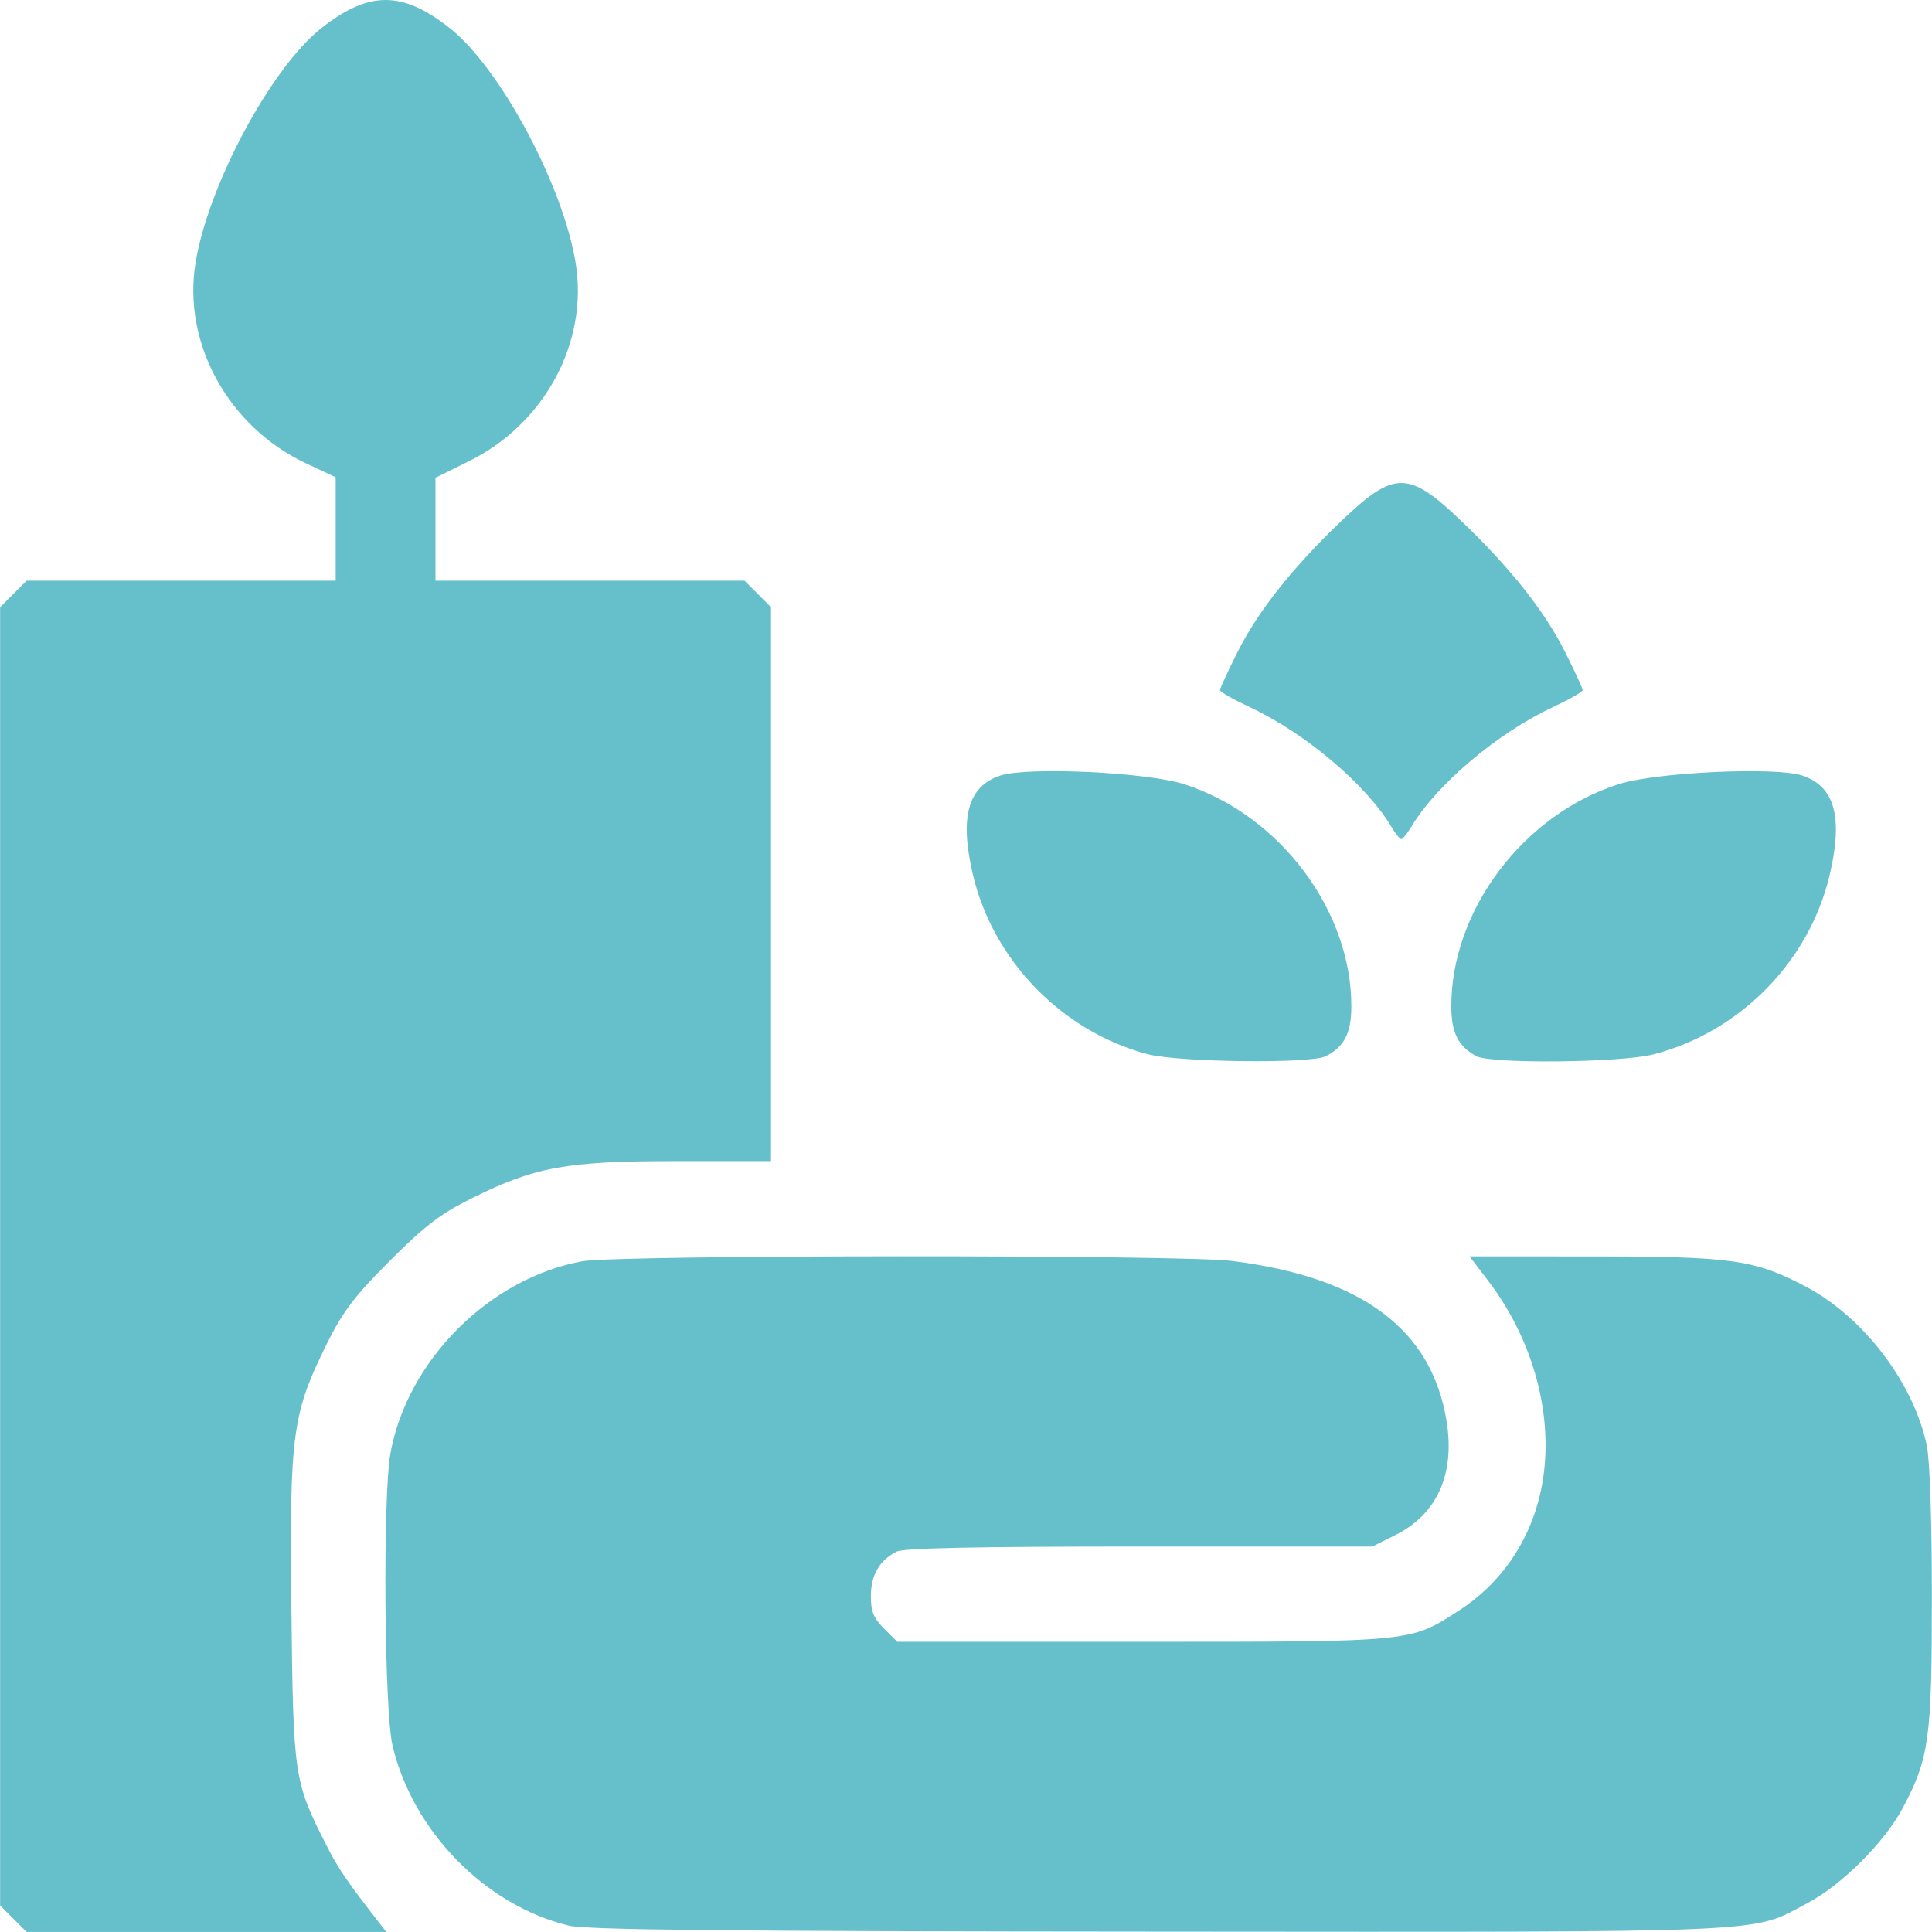 <?xml version="1.0" encoding="UTF-8" standalone="no"?>
<svg
   xmlns:dc="http://purl.org/dc/elements/1.1/"
   xmlns:cc="http://creativecommons.org/ns#"
   xmlns:rdf="http://www.w3.org/1999/02/22-rdf-syntax-ns#"
   xmlns:svg="http://www.w3.org/2000/svg"
   xmlns="http://www.w3.org/2000/svg"
   xmlns:sodipodi="http://sodipodi.sourceforge.net/DTD/sodipodi-0.dtd"
   xmlns:inkscape="http://www.inkscape.org/namespaces/inkscape"
   width="135mm"
   height="135mm"
   viewBox="0 0 135 135"
   version="1.1"
   id="svg8"
   inkscape:version="1.0.1 (c497b03c, 2020-09-10)"
   sodipodi:docname="centro-estetico.svg">
  <defs
     id="defs2" />
  <sodipodi:namedview
     id="base"
     pagecolor="#ffffff"
     bordercolor="#666666"
     borderopacity="1.0"
     inkscape:pageopacity="0.0"
     inkscape:pageshadow="2"
     inkscape:zoom="0.35"
     inkscape:cx="235.99999"
     inkscape:cy="235.99998"
     inkscape:document-units="mm"
     inkscape:current-layer="layer1"
     inkscape:document-rotation="0"
     showgrid="false"
     inkscape:window-width="1398"
     inkscape:window-height="943"
     inkscape:window-x="0"
     inkscape:window-y="23"
     inkscape:window-maximized="0" />
  <g
     inkscape:label="Livello 1"
     inkscape:groupmode="layer"
     id="layer1"
     transform="translate(-43.392,-85.725)">
    <path
       style="fill:#66c0cc;stroke-width:1"
       d="M 44.326,219.799 43.4,218.873 V 173.512 128.152 l 0.926,-0.926 0.926,-0.926 H 56.05 66.848 v -3.614 -3.614 l -2.062,-0.965 c -5.415,-2.534 -8.641,-8.369 -7.735,-13.992 0.876,-5.44 5.288,-13.669 8.814,-16.439 3.311,-2.601 5.627,-2.601 8.938,0 3.526,2.77 7.938,10.999 8.814,16.439 0.892,5.54 -2.168,11.223 -7.45,13.833 l -2.347,1.16 v 3.596 3.596 h 10.798 10.798 l 0.926,0.926 0.926,0.926 v 19.353 19.353 h -6.603 c -7.696,0 -9.884,0.397 -14.31,2.598 -2.19,1.089 -3.258,1.905 -5.715,4.361 -2.455,2.455 -3.273,3.527 -4.363,5.715 -2.474,4.97 -2.66,6.336 -2.523,18.615 0.131,11.765 0.171,12.038 2.461,16.546 0.806,1.587 1.351,2.39 3.496,5.159 l 0.675,0.871 H 57.819 45.252 Z m 38.792,0.476 c -5.82,-1.412 -10.888,-6.593 -12.298,-12.574 -0.579,-2.458 -0.687,-17.445 -0.146,-20.426 1.178,-6.498 6.924,-12.244 13.422,-13.422 2.461,-0.446 41.829,-0.464 45.365,-0.021 9.122,1.144 13.986,4.781 15.016,11.227 0.588,3.683 -0.676,6.482 -3.581,7.93 l -1.611,0.803 h -16.277 c -11.364,0 -16.486,0.107 -16.969,0.354 -1.194,0.611 -1.787,1.626 -1.794,3.077 -0.006,1.098 0.177,1.555 0.919,2.297 l 0.926,0.926 h 17.077 c 19.057,0 18.744,0.031 22.176,-2.187 3.551,-2.295 5.72,-6.08 6.011,-10.487 0.284,-4.305 -1.178,-8.897 -4.008,-12.595 l -1.273,-1.664 8.63,0.005 c 9.746,0.005 11.278,0.222 14.852,2.1 4.057,2.132 7.559,6.734 8.478,11.14 0.207,0.995 0.35,5.303 0.35,10.569 0,9.857 -0.189,11.239 -2.007,14.685 -1.284,2.433 -4.274,5.423 -6.707,6.707 -4.003,2.112 -1.664,2.01 -45.357,1.98 -30.486,-0.021 -39.937,-0.118 -41.195,-0.423 z m 40.448,-60.892 c -5.951,-1.58 -10.777,-6.537 -12.187,-12.52 -0.952,-4.037 -0.356,-6.197 1.914,-6.947 1.892,-0.624 10.208,-0.234 12.831,0.602 6.675,2.128 11.721,8.839 11.694,15.553 -0.007,1.855 -0.496,2.797 -1.794,3.461 -1.044,0.534 -10.3,0.422 -12.458,-0.15 z m 22.973,0.137 c -1.259,-0.692 -1.728,-1.625 -1.736,-3.447 -0.027,-6.714 5.019,-13.425 11.694,-15.553 2.622,-0.836 10.939,-1.227 12.831,-0.602 2.27,0.749 2.866,2.91 1.914,6.947 -1.427,6.055 -6.274,10.983 -12.333,12.539 -2.271,0.583 -11.366,0.669 -12.37,0.117 z m -5.929,-16.03 c -1.761,-2.946 -6.009,-6.537 -9.868,-8.343 -1.158,-0.542 -2.105,-1.081 -2.105,-1.199 0,-0.118 0.553,-1.315 1.229,-2.661 1.443,-2.873 3.84,-5.895 7.28,-9.183 3.668,-3.504 4.662,-3.504 8.33,0 3.441,3.287 5.837,6.31 7.28,9.183 0.676,1.346 1.229,2.543 1.229,2.661 0,0.118 -0.947,0.657 -2.105,1.199 -3.859,1.806 -8.107,5.397 -9.868,8.343 -0.287,0.479 -0.602,0.871 -0.701,0.871 -0.099,0 -0.415,-0.392 -0.701,-0.871 z"
       id="path1026" />
  </g>
</svg>
